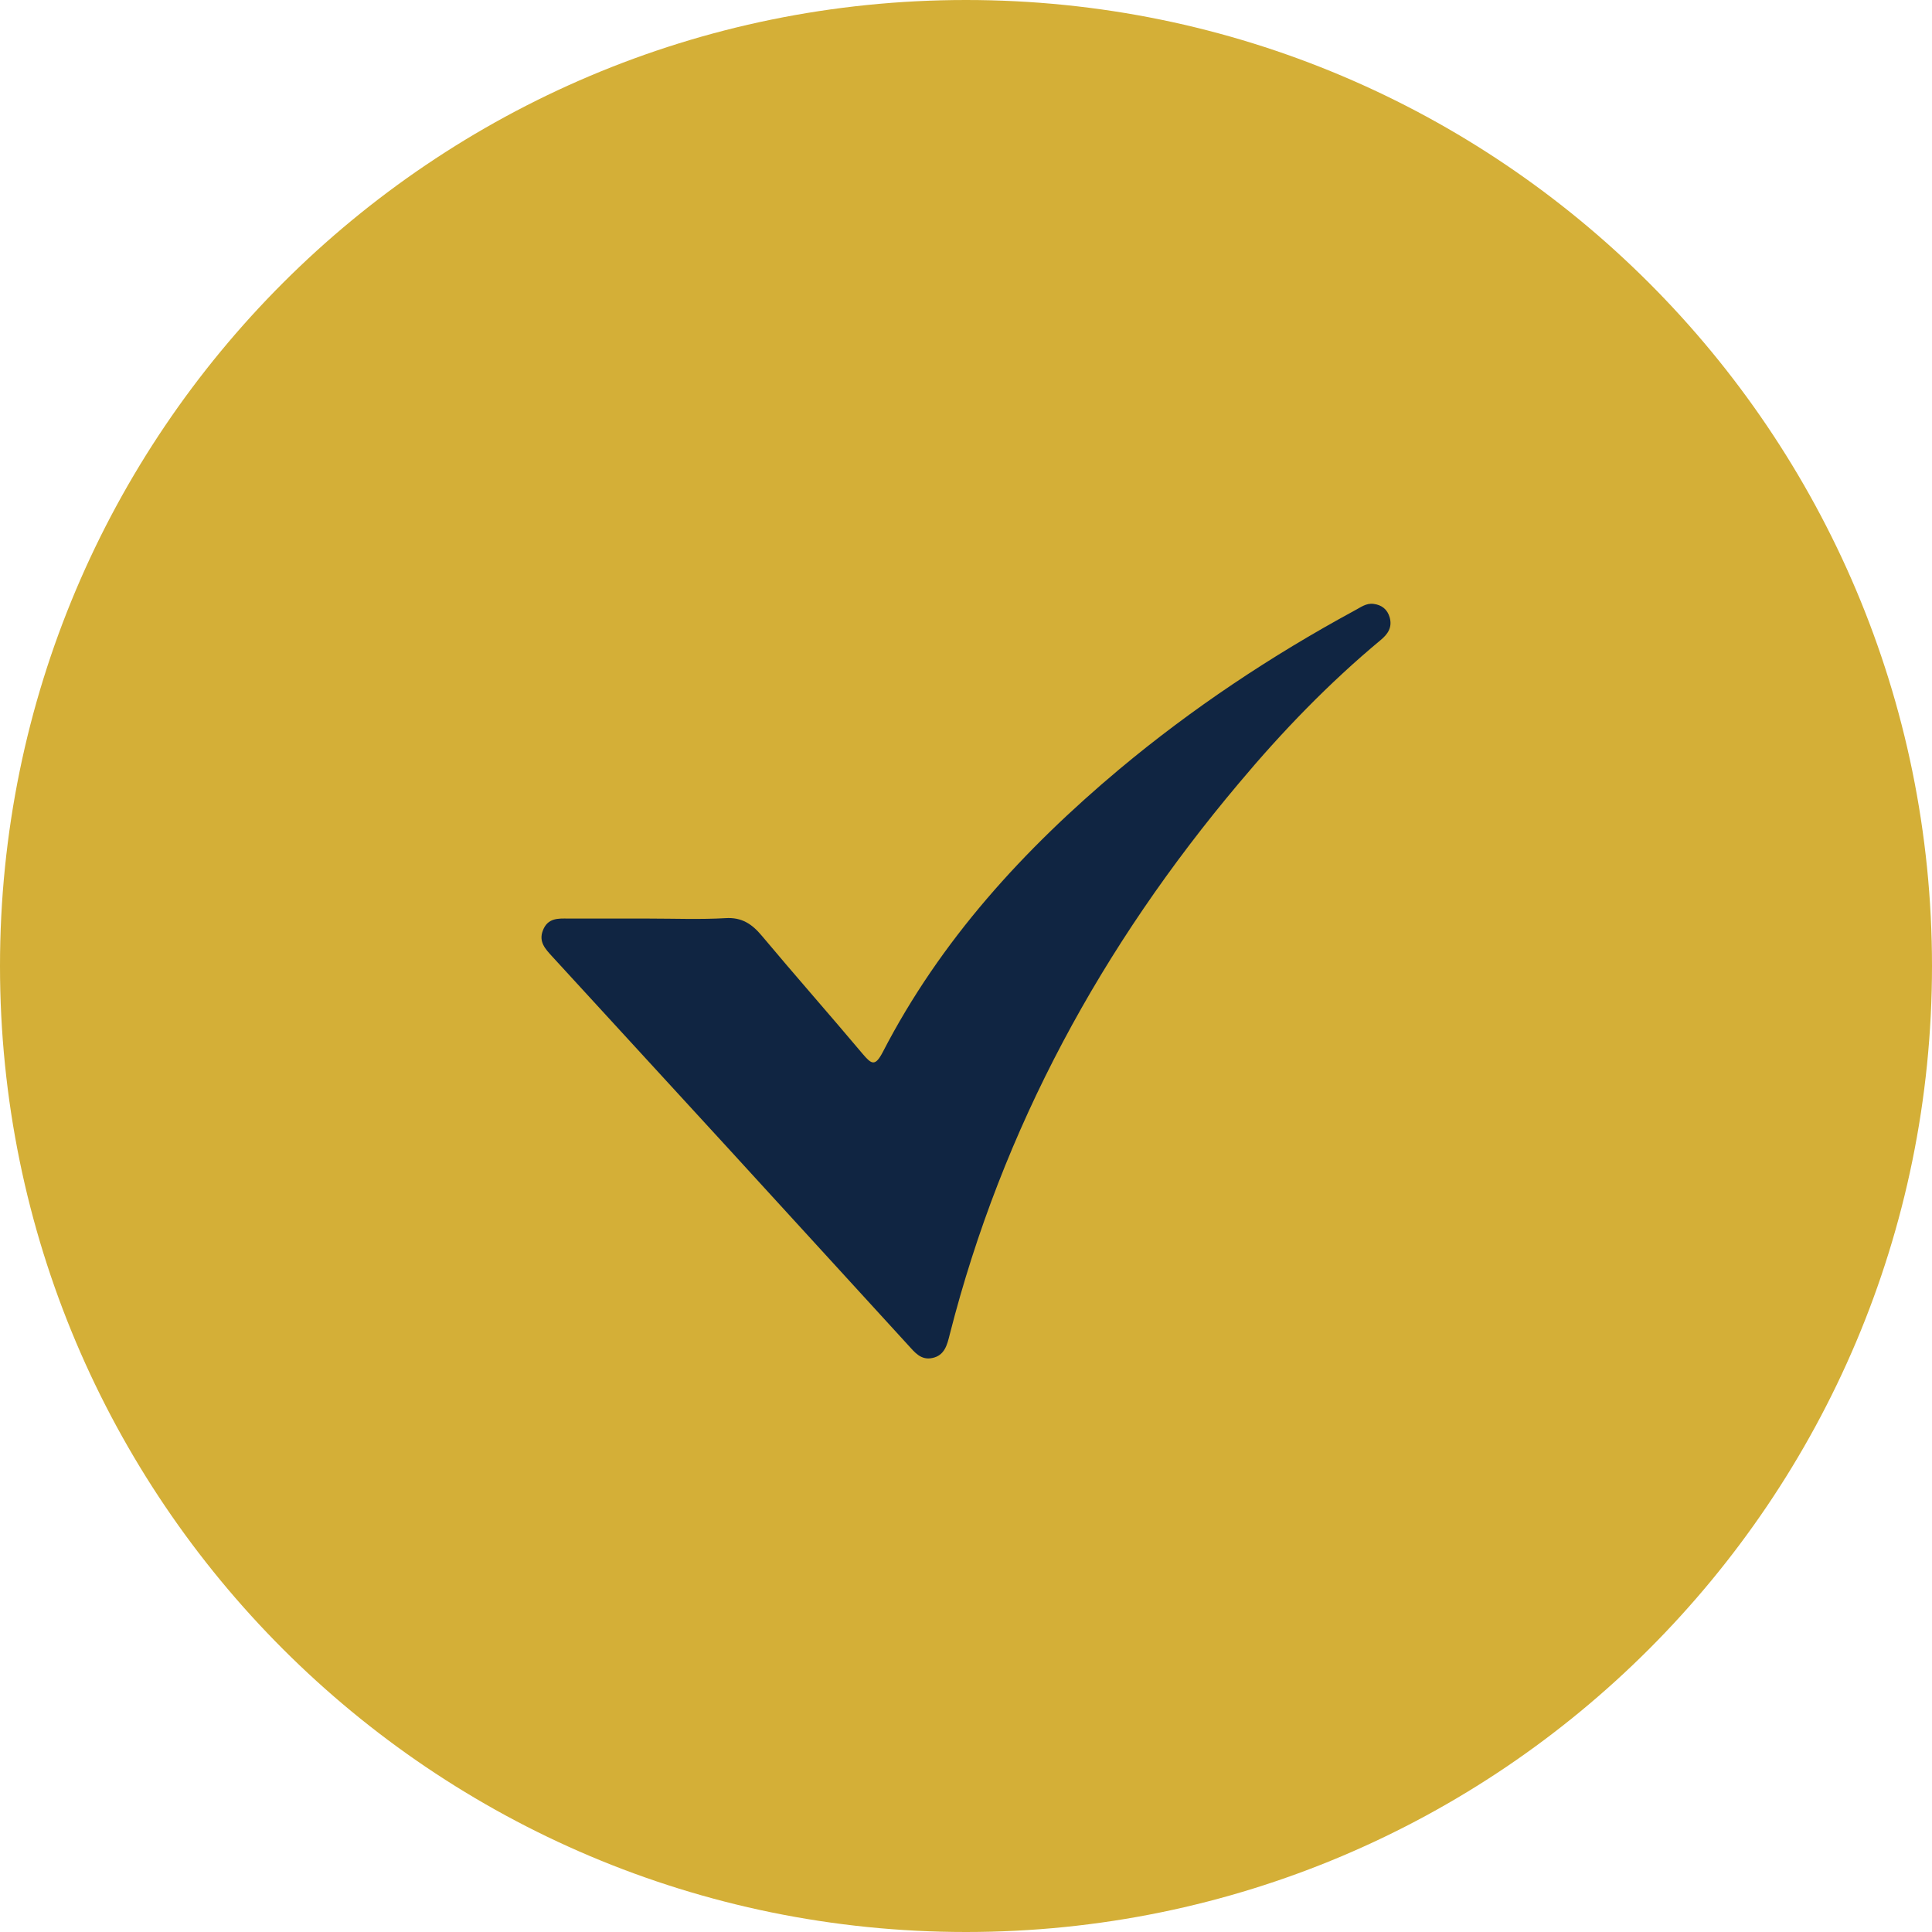 <svg xmlns="http://www.w3.org/2000/svg" width="64" height="64" viewBox="0 0 64 64" fill="none"><path d="M0 32C0 14.327 14.327 0 32 0C49.673 0 64 14.327 64 32C64 49.673 49.673 64 32 64C14.327 64 0 49.673 0 32Z" fill="#D4AF37"></path><path d="M21.52 30.429C22.356 30.429 23.199 30.463 24.028 30.415C24.566 30.38 24.905 30.602 25.236 30.998C26.342 32.318 27.475 33.602 28.58 34.915C28.87 35.255 28.988 35.339 29.243 34.852C31.157 31.144 33.913 28.137 37.077 25.484C39.495 23.463 42.106 21.727 44.869 20.227C45.069 20.123 45.256 19.97 45.504 20.005C45.774 20.04 45.96 20.186 46.036 20.456C46.126 20.783 45.974 21.005 45.739 21.2C44.019 22.63 42.472 24.234 41.035 25.95C36.51 31.325 33.208 37.352 31.461 44.207C31.378 44.54 31.295 44.901 30.887 44.985C30.507 45.068 30.3 44.797 30.079 44.554C26.155 40.255 22.225 35.964 18.287 31.679C18.066 31.436 17.838 31.2 17.983 30.825C18.142 30.408 18.48 30.422 18.833 30.429C19.724 30.429 20.622 30.429 21.513 30.429H21.52Z" fill="#102542"></path></svg>